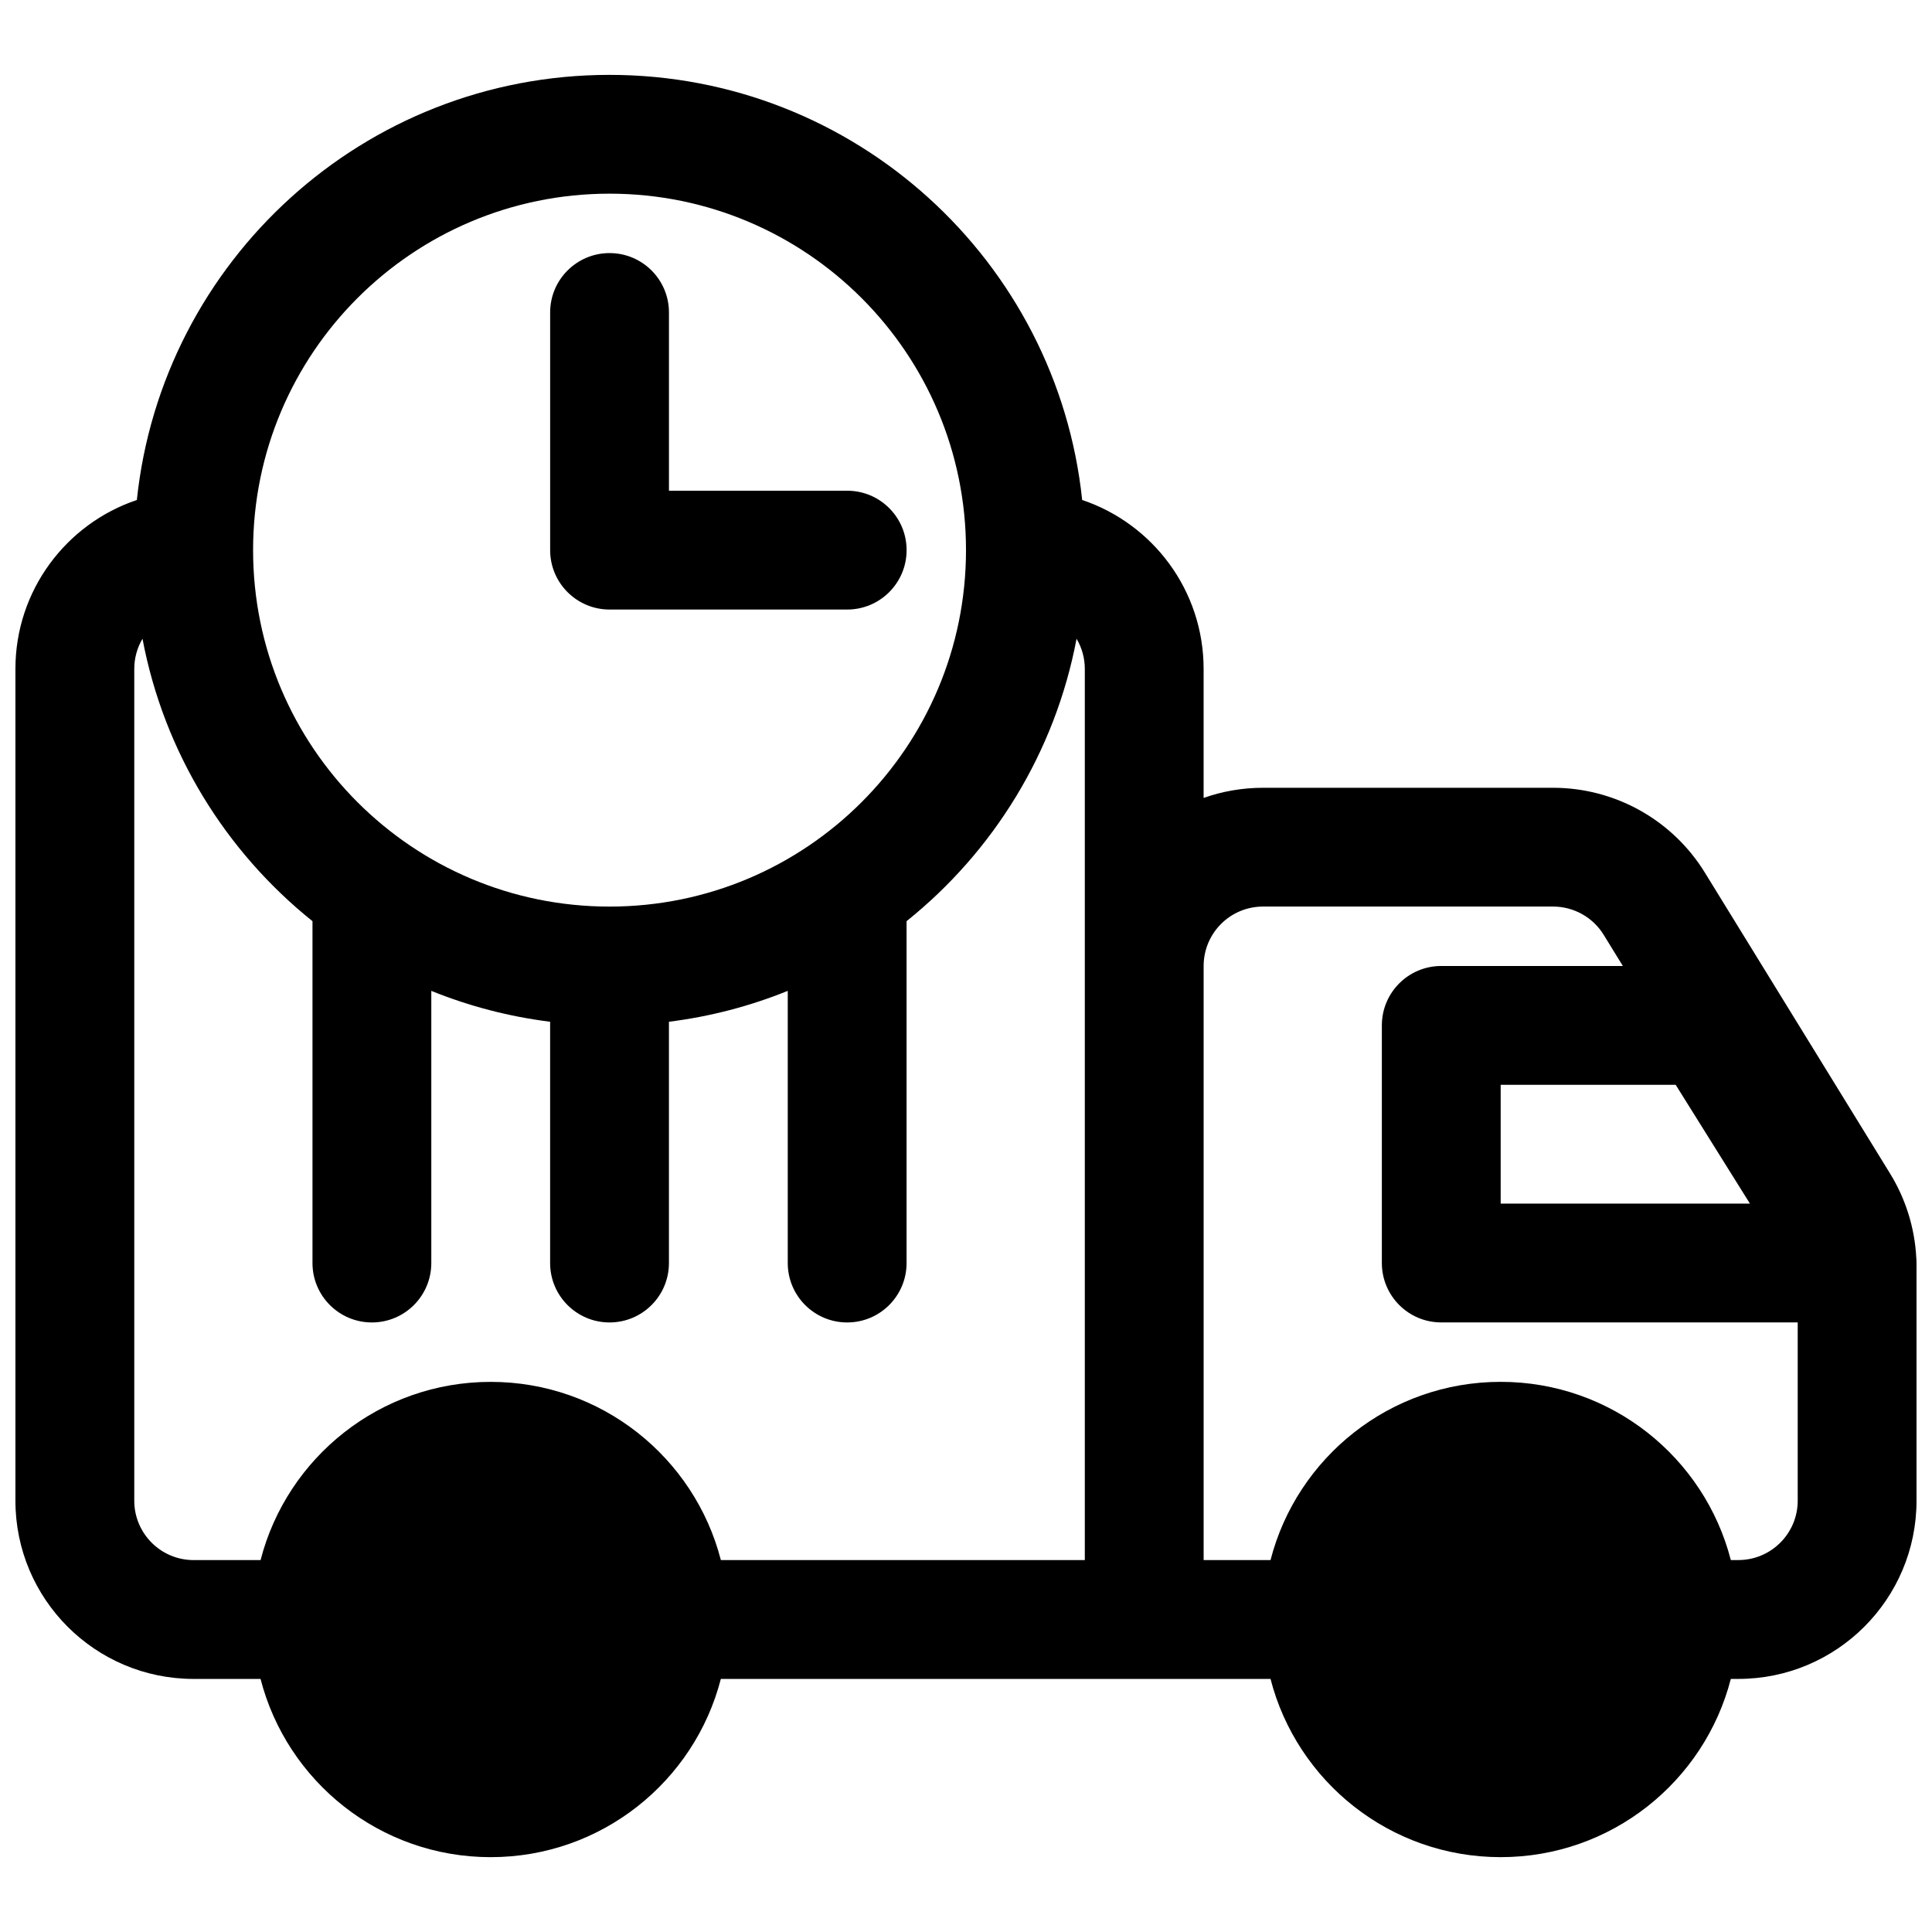 <?xml version="1.0" encoding="UTF-8"?>
<!-- Uploaded to: ICON Repo, www.iconrepo.com, Generator: ICON Repo Mixer Tools -->
<svg width="800px" height="800px" version="1.1" viewBox="144 144 512 512" xmlns="http://www.w3.org/2000/svg">
 <defs>
  <clipPath id="a">
   <path d="m148.09 163h503.81v474h-503.81z"/>
  </clipPath>
 </defs>
 <path d="m305.54 211.07c8.695 0 15.742 7.047 15.742 15.742v47.234h47.234c8.695 0 15.742 7.047 15.742 15.742 0 8.695-7.047 15.746-15.742 15.746h-62.977c-8.695 0-15.746-7.051-15.746-15.746v-62.977c0-8.695 7.051-15.742 15.746-15.742z"/>
 <g clip-path="url(#a)">
  <path d="m335.04 588.93h145.66c6.992 27.164 31.648 47.234 60.992 47.234s54-20.07 60.992-47.234h1.984c26.086 0 47.23-21.145 47.23-47.23v-61.938l-0.004-0.656c0.016-0.602-0.004-1.203-0.059-1.805-0.41-7.879-2.793-15.547-6.941-22.293l-49.086-79.758c-8.594-13.969-23.824-22.48-40.227-22.48h-76.867c-5.519 0-10.82 0.949-15.742 2.688v-34.176c0-20.824-13.477-38.5-32.184-44.781-6.641-63.312-60.188-112.66-125.26-112.66-65.07 0-118.62 49.348-125.26 112.66-18.703 6.281-32.18 23.957-32.18 44.781v220.42c0 26.086 21.148 47.23 47.23 47.23h17.73c6.992 27.164 31.648 47.234 60.992 47.234s54-20.07 60.992-47.234zm-123.97-299.14c0-52.172 42.293-94.465 94.465-94.465s94.465 42.293 94.465 94.465c0 52.172-42.293 94.465-94.465 94.465s-94.465-42.293-94.465-94.465zm-29.305 23.484c-1.387 2.344-2.184 5.082-2.184 8.004v220.42c0 8.695 7.047 15.742 15.742 15.742h17.73c6.992-27.16 31.648-47.23 60.992-47.23s54 20.07 60.992 47.23h96.449v-236.16c0-2.922-0.797-5.66-2.188-8.004-5.676 30.102-22.062 56.418-45.047 74.844v90.602c0 8.695-7.047 15.742-15.742 15.742-8.695 0-15.746-7.047-15.746-15.742v-72.133c-9.93 4.019-20.488 6.812-31.488 8.184v63.949c0 8.695-7.047 15.742-15.742 15.742-8.695 0-15.746-7.047-15.746-15.742v-63.949c-11-1.371-21.559-4.164-31.488-8.184v72.133c0 8.695-7.047 15.742-15.742 15.742-8.695 0-15.746-7.047-15.746-15.742v-90.602c-22.984-18.426-39.371-44.742-45.047-74.844zm281.21 244.16v-157.44c0-8.695 7.047-15.746 15.742-15.746h76.867c5.469 0 10.547 2.836 13.41 7.492l5.078 8.254h-48.125c-8.695 0-15.742 7.047-15.742 15.742v62.977c0 8.695 7.047 15.742 15.742 15.742h94.465v47.234c0 8.695-7.047 15.742-15.742 15.742h-1.984c-6.992-27.16-31.648-47.23-60.992-47.23s-54 20.07-60.992 47.23zm78.719-94.461v-31.488h46.379l19.68 31.488z" fill-rule="evenodd"/>
 </g>
</svg>